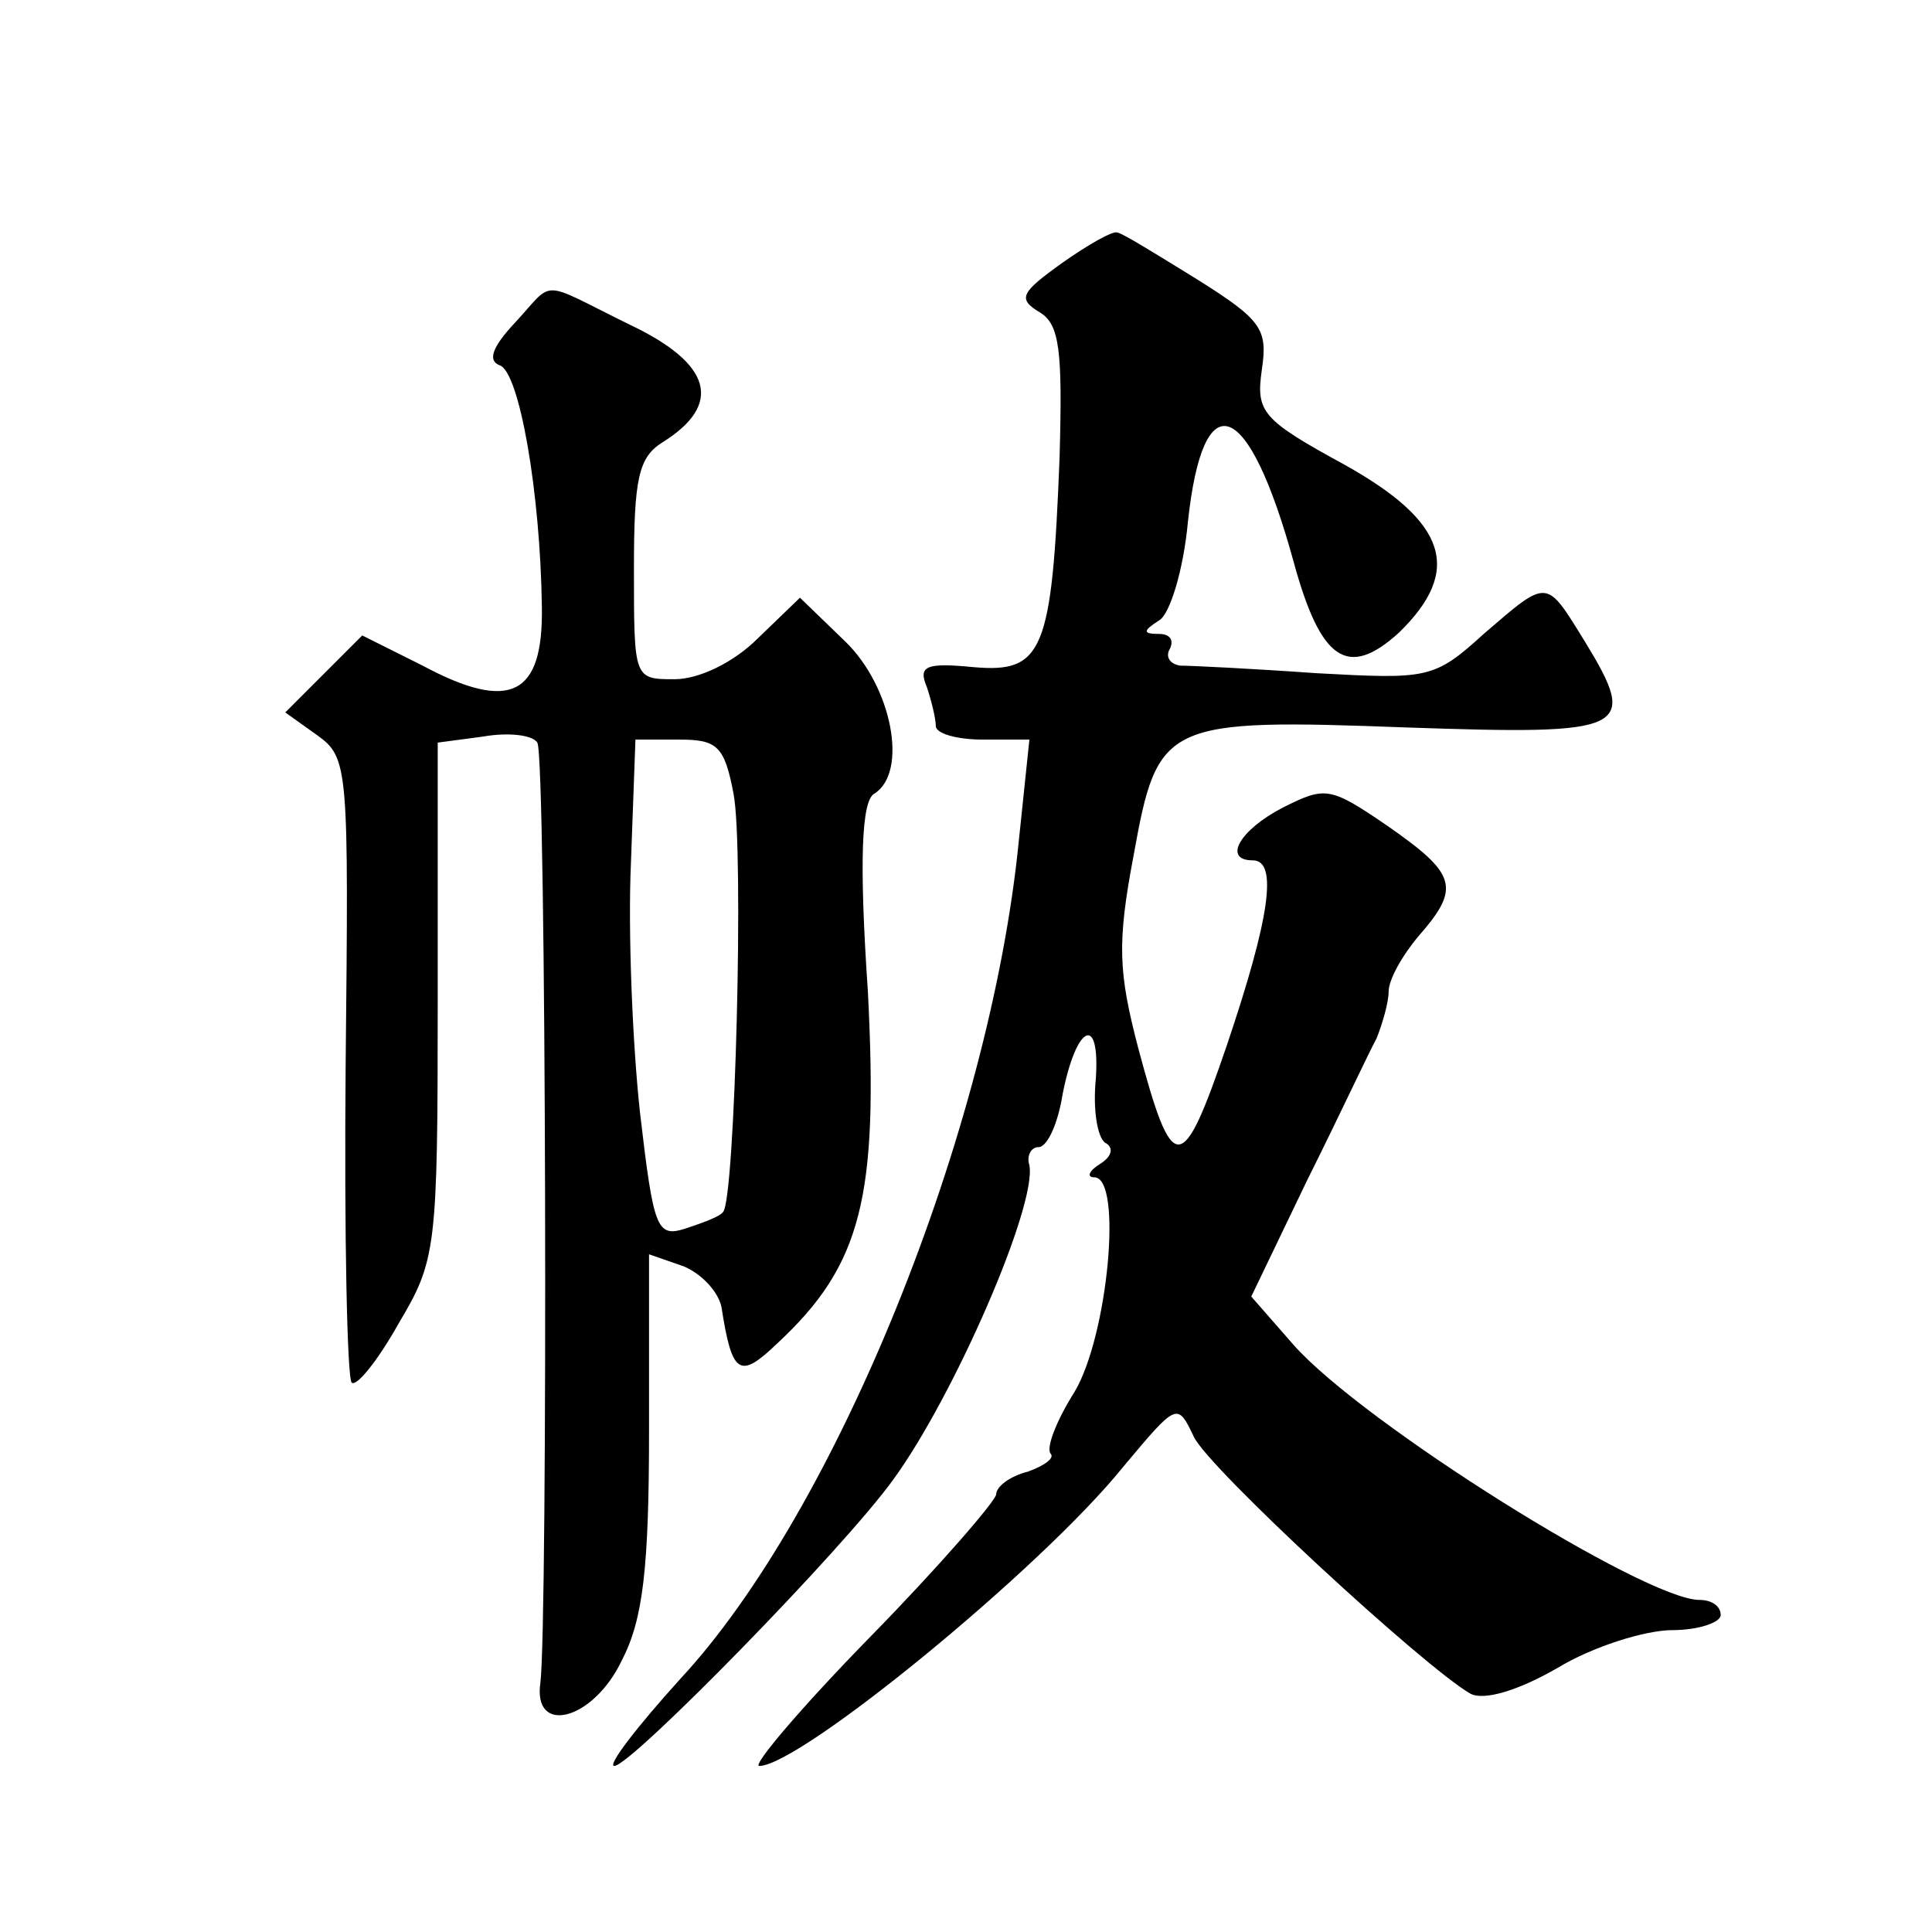 <?xml version="1.0" standalone="no"?>
<!DOCTYPE svg PUBLIC "-//W3C//DTD SVG 20010904//EN"
 "http://www.w3.org/TR/2001/REC-SVG-20010904/DTD/svg10.dtd">
<svg version="1.0" xmlns="http://www.w3.org/2000/svg"
 width="128pt" height="128pt" viewBox="0 0 128 128"
 preserveAspectRatio="xMidYMid meet">
<g transform="translate(0,128) scale(0.1,-0.1)"
fill="#0" stroke="none">
<path d="M704 1106 c-28 -20 -30 -24 -15 -33 13 -8 15 -25 13 -96 -5 -129 -11 -143
-57 -139 -31 3 -37 1 -31 -13 3 -9 6 -21 6 -26 0 -5 14 -9 31 -9 l31 0 -7 -67 c-19
-192 -121 -444 -224 -555 -29 -32 -49 -58 -44 -58 11 0 152 144 185 190 40 55 95
181 90 208 -2 6 1 12 6 12 6 0 13 16 16 35 9 46 25 54 22 10 -2 -20 1 -38 6 -42
6 -3 5 -9 -3 -14 -8 -5 -9 -9 -4 -9 19 0 9 -105 -13 -142 -12 -19 -19 -37 -16 -41
3 -3 -4 -8 -15 -12 -12 -3 -21 -10 -21 -15 0 -4 -37 -47 -83 -94 -46 -47 -79 -86
-74 -86 27 0 187 131 241 198 36 43 36 43 47 20 10 -21 152 -152 183 -170 9 -5
32 2 58 17 23 14 58 25 76 25 17 0 32 5 32 10 0 6 -6 10 -14 10 -36 0 -223 117
-269 169 l-28 32 37 77 c21 42 41 85 46 94 4 10 8 24 8 31 0 8 9 24 20 37 28 32
25 41 -21 73 -38 26 -41 26 -69 12 -29 -15 -40 -35 -20 -35 17 0 11 -39 -17 -122
-30 -88 -36 -88 -59 -2 -13 50 -14 69 -3 127 16 89 20 91 182 85 146 -5 153 -2
117 57 -26 42 -24 42 -67 5 -33 -30 -37 -30 -111 -26 -42 3 -83 5 -90 5 -7 1 -10
6 -7 11 3 6 0 10 -7 10 -11 0 -11 2 0 9 7 4 16 33 19 65 10 94 40 83 70 -26 18
-66 36 -78 70 -47 42 41 32 73 -36 111 -55 30 -59 35 -55 63 4 27 0 33 -43 60 -26
16 -50 31 -53 31 -3 1 -19 -8 -36 -20z M341 1066 c-15 -16 -18 -25 -10 -28 13 -4
27 -84 28 -160 1 -59 -21 -70 -79 -39 l-40 20 -25 -25 -26 -26 21 -15 c21 -15 21
-21 19 -219 -1 -112 1 -207 4 -210 3 -3 17 14 31 39 25 42 26 49 26 214 l0 171
30 4 c17 3 33 1 36 -4 6 -9 7 -585 2 -623 -5 -35 35 -25 54 15 14 27 18 61 18 152
l0 117 23 -8 c12 -5 23 -17 25 -27 7 -45 12 -48 37 -24 56 52 67 97 60 233 -6 88
-4 126 4 131 23 14 12 71 -19 101 l-30 29 -28 -27 c-16 -16 -39 -27 -55 -27 -27
0 -27 0 -27 73 0 60 3 74 19 84 40 25 33 52 -22 78 -61 30 -49 30 -76 1z m145 -312
c7 -36 1 -270 -7 -277 -2 -3 -13 -7 -25 -11 -19 -6 -21 0 -30 77 -5 46 -8 120 -6
165 l3 82 29 0 c25 0 30 -4 36 -36z"/>
</g>
</svg>
